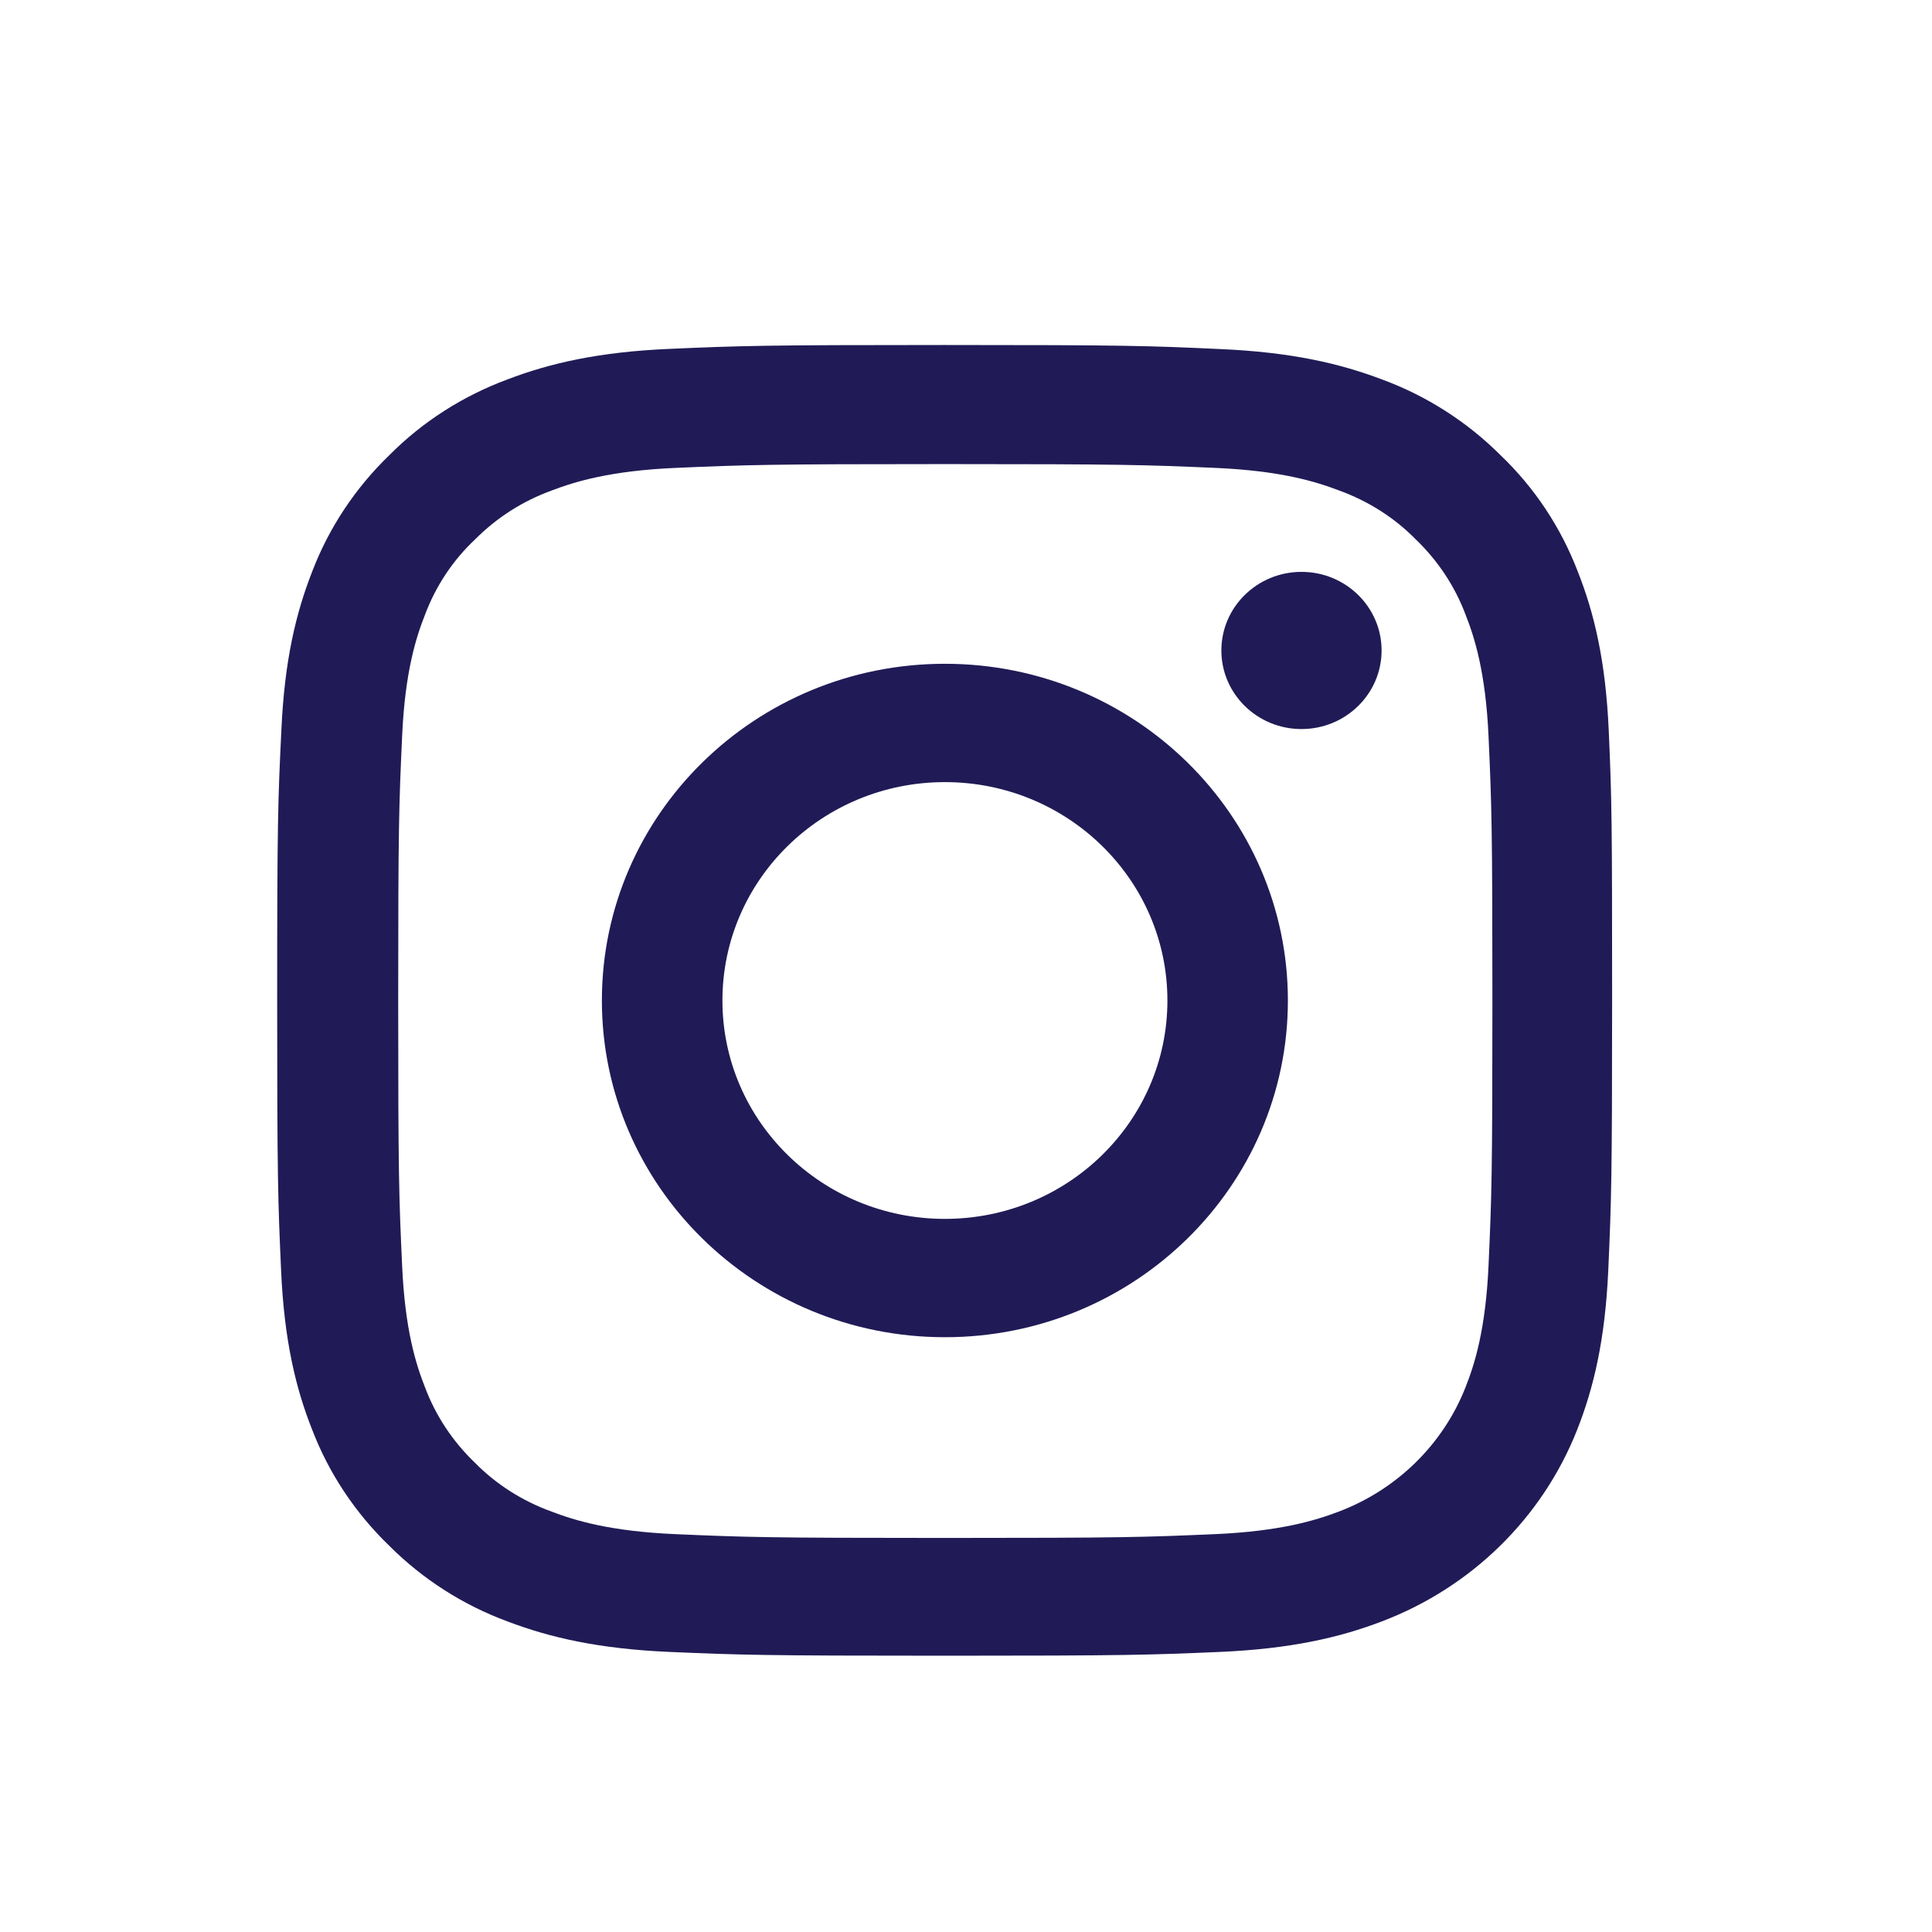 <?xml version="1.0" encoding="UTF-8"?>
<svg width="28px" height="28px" viewBox="0 0 28 28" version="1.1" xmlns="http://www.w3.org/2000/svg" xmlns:xlink="http://www.w3.org/1999/xlink">
    <title>bnInstagram</title>
    <defs>
        <rect id="path-1" x="0" y="0" width="28" height="28" rx="14"></rect>
    </defs>
    <g id="cutup-images" stroke="none" stroke-width="1" fill="none" fill-rule="evenodd">
        <g id="Desktop-HD" transform="translate(-106, -313)">
            <g id="bnInstagram" transform="translate(106, 313)">
                <mask id="mask-2" fill="white">
                    <use xlink:href="#path-1"></use>
                </mask>
                <g id="Mask"></g>
                <g mask="url(#mask-2)" fill="#201B56" fill-rule="nonzero">
                    <g transform="translate(4.017, 5)">
                        <path d="M19.298,5.585 C19.253,4.576 19.087,3.882 18.848,3.28 C18.603,2.642 18.225,2.071 17.729,1.596 C17.245,1.113 16.659,0.738 16.017,0.501 C15.401,0.267 14.698,0.104 13.669,0.059 C12.634,0.011 12.305,0 9.677,0 C7.05,0 6.721,0.011 5.689,0.056 C4.661,0.1 3.954,0.264 3.342,0.497 C2.692,0.738 2.109,1.11 1.626,1.596 C1.134,2.071 0.752,2.646 0.51,3.277 C0.272,3.882 0.106,4.572 0.061,5.581 C0.011,6.598 0,6.921 0,9.5 C0,12.079 0.011,12.402 0.057,13.415 C0.102,14.424 0.268,15.118 0.507,15.72 C0.752,16.358 1.134,16.929 1.626,17.404 C2.109,17.887 2.695,18.262 3.338,18.499 C3.954,18.733 4.657,18.896 5.686,18.941 C6.717,18.985 7.046,18.996 9.674,18.996 C12.301,18.996 12.63,18.985 13.662,18.941 C14.69,18.896 15.397,18.733 16.009,18.499 C17.31,18.005 18.338,16.996 18.841,15.72 C19.079,15.115 19.245,14.424 19.291,13.415 C19.336,12.402 19.347,12.079 19.347,9.5 C19.347,6.921 19.343,6.598 19.298,5.585 Z M17.556,13.341 C17.514,14.269 17.355,14.77 17.223,15.104 C16.898,15.931 16.229,16.588 15.386,16.907 C15.045,17.037 14.531,17.193 13.59,17.234 C12.569,17.278 12.263,17.289 9.681,17.289 C7.099,17.289 6.789,17.278 5.772,17.234 C4.827,17.193 4.317,17.037 3.977,16.907 C3.557,16.755 3.175,16.514 2.865,16.198 C2.544,15.89 2.298,15.519 2.143,15.107 C2.011,14.773 1.852,14.269 1.811,13.345 C1.765,12.343 1.754,12.042 1.754,9.507 C1.754,6.973 1.765,6.669 1.811,5.67 C1.852,4.743 2.011,4.242 2.143,3.908 C2.298,3.496 2.544,3.121 2.869,2.817 C3.183,2.501 3.561,2.26 3.981,2.108 C4.321,1.978 4.835,1.822 5.776,1.781 C6.797,1.737 7.103,1.726 9.685,1.726 C12.271,1.726 12.577,1.737 13.594,1.781 C14.539,1.822 15.049,1.978 15.389,2.108 C15.809,2.26 16.191,2.501 16.501,2.817 C16.822,3.125 17.068,3.496 17.223,3.908 C17.355,4.242 17.514,4.746 17.556,5.67 C17.601,6.672 17.612,6.973 17.612,9.507 C17.612,12.042 17.601,12.339 17.556,13.341 Z" id="Shape"></path>
                        <path d="M9.677,4.62 C6.933,4.62 4.706,6.806 4.706,9.5 C4.706,12.194 6.933,14.38 9.677,14.38 C12.422,14.38 14.648,12.194 14.648,9.5 C14.648,6.806 12.422,4.62 9.677,4.62 Z M9.677,12.665 C7.897,12.665 6.453,11.248 6.453,9.5 C6.453,7.752 7.897,6.335 9.677,6.335 C11.458,6.335 12.902,7.752 12.902,9.5 C12.902,11.248 11.458,12.665 9.677,12.665 L9.677,12.665 Z" id="Shape"></path>
                        <path d="M16.006,4.427 C16.006,5.056 15.486,5.566 14.845,5.566 C14.204,5.566 13.684,5.056 13.684,4.427 C13.684,3.798 14.204,3.288 14.845,3.288 C15.486,3.288 16.006,3.798 16.006,4.427 L16.006,4.427 Z" id="Path"></path>
                    </g>
                </g>
            </g>
        </g>
    </g>
</svg>